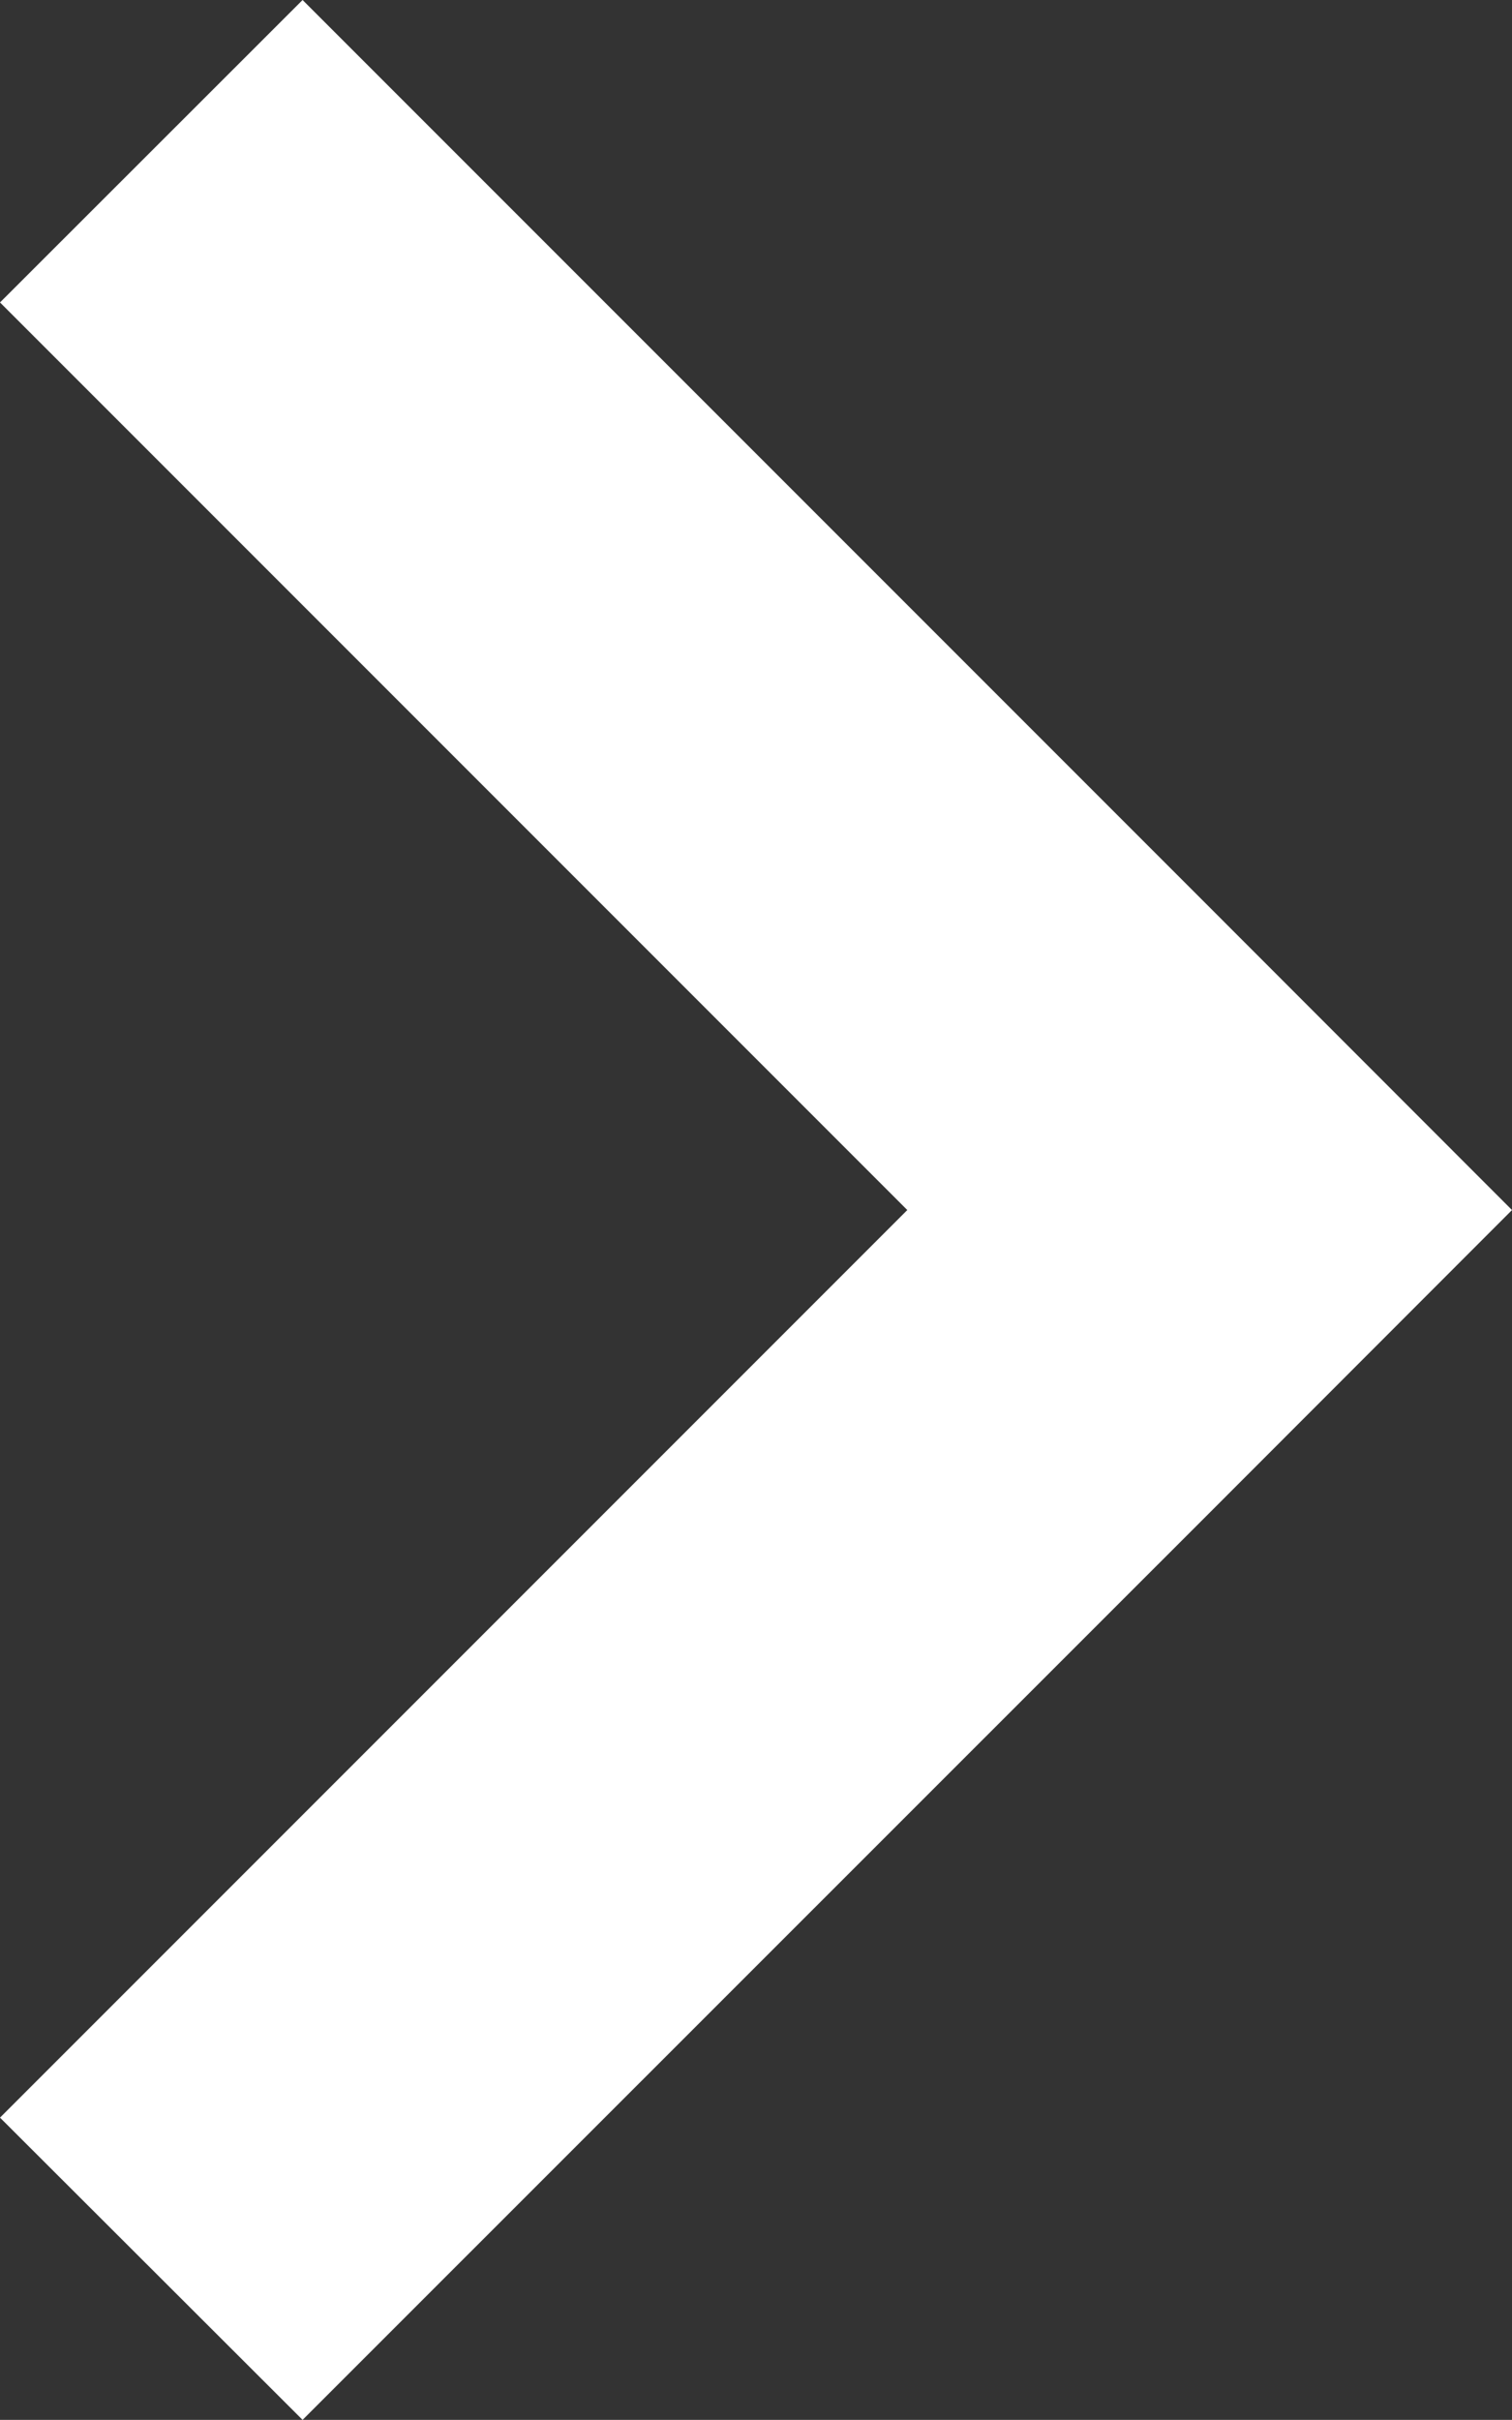 <svg xmlns="http://www.w3.org/2000/svg" width="7.071" height="11.313" viewBox="0 0 7.071 11.313">
  <rect x="0" y="0" width="7.071" height="11.313" fill="#333333" stroke="none"/>
  <path id="arrow" d="M932.585,1436.243l4.243-4.243-4.243-4.243,1.415-1.414,4.242,4.242h0l1.414,1.415-1.414,1.415h0L934,1437.656Z" transform="translate(-932.585 -1426.343)" fill="#ffffff"/>
</svg>